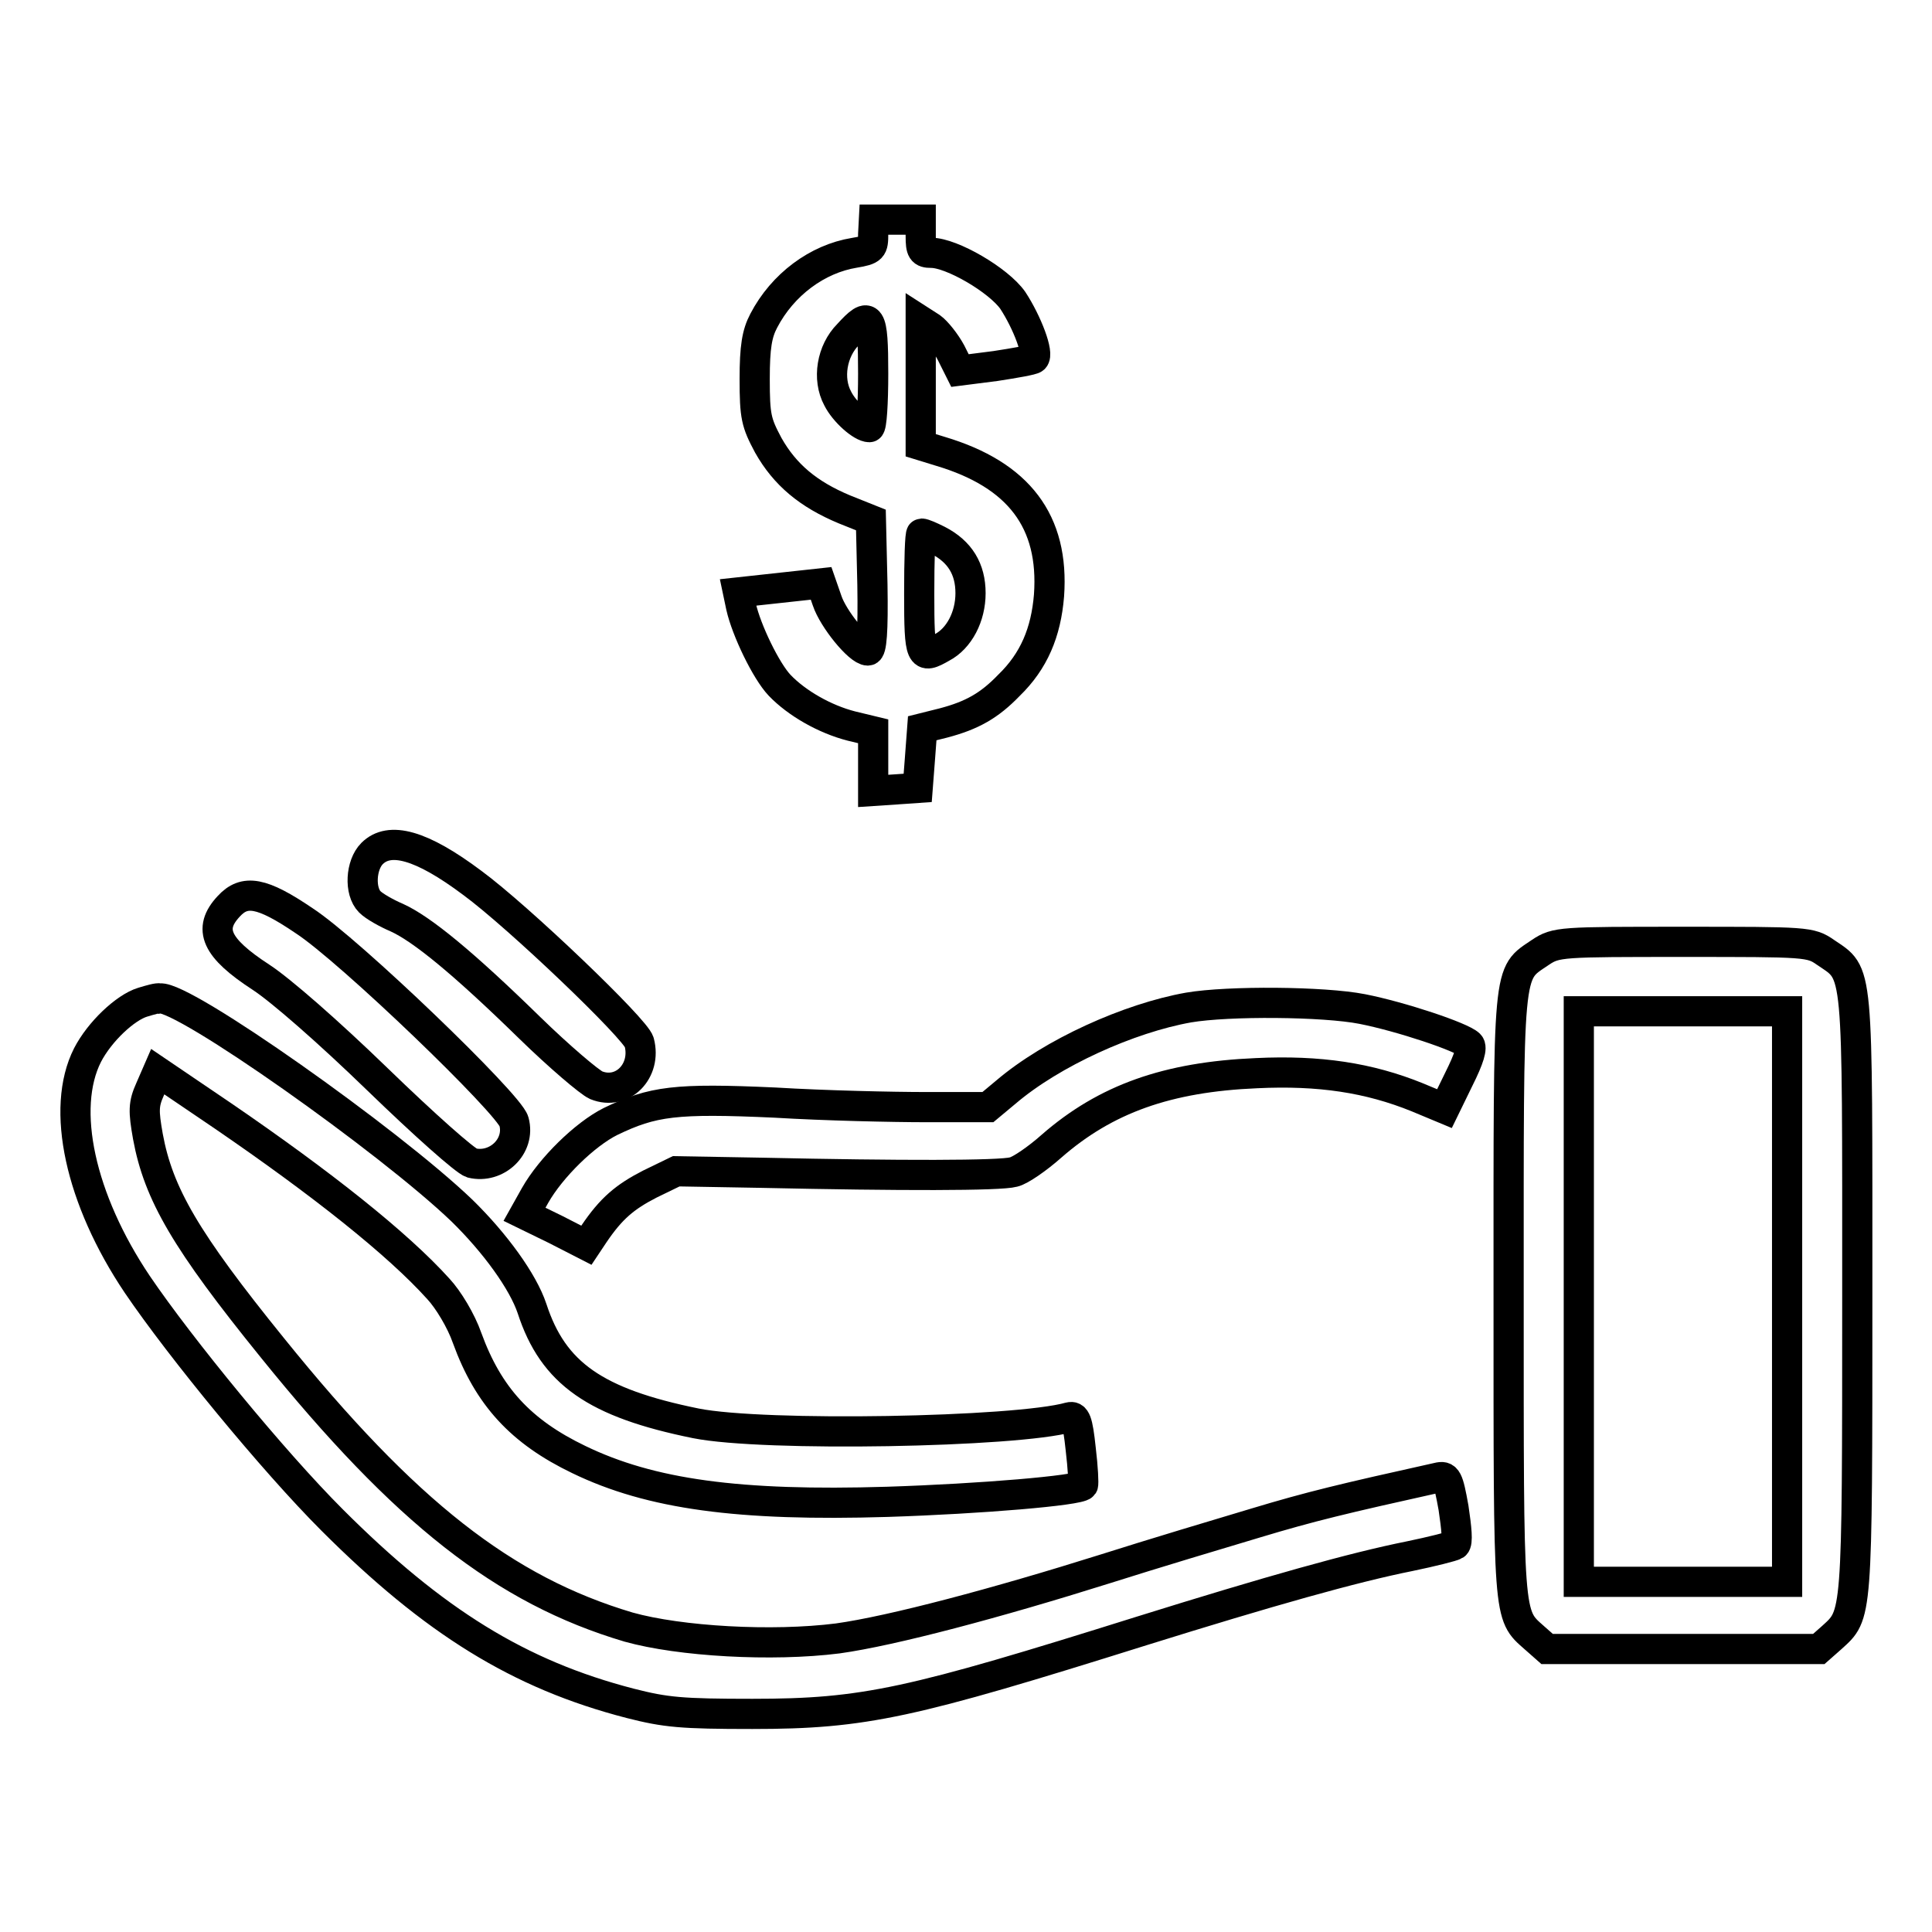 <?xml version="1.0" encoding="utf-8"?>
<!-- Svg Vector Icons : http://www.onlinewebfonts.com/icon -->
<!DOCTYPE svg PUBLIC "-//W3C//DTD SVG 1.1//EN" "http://www.w3.org/Graphics/SVG/1.1/DTD/svg11.dtd">
<svg version="1.1" xmlns="http://www.w3.org/2000/svg" xmlns:xlink="http://www.w3.org/1999/xlink" x="0px" y="0px" viewBox="0 0 256 256" enable-background="new 0 0 256 256" xml:space="preserve">
<g><g><g><path stroke-width="4" fill-opacity="0" stroke="#000000"  d="M115.7,31c0,1.9-0.1,2.1-2.5,2.5c-4.9,0.8-9.5,4.2-12,9c-0.9,1.7-1.2,3.5-1.2,7.7c0,5,0.2,5.8,1.8,8.8c2.2,3.9,5.3,6.5,10.1,8.5l3.5,1.4l0.2,8.6c0.1,6.2-0.1,8.7-0.6,8.7c-1.2,0-4.6-4.2-5.4-6.6l-0.8-2.3l-5.5,0.6l-5.5,0.6l0.4,1.9c0.7,3.1,3.3,8.5,5.1,10.4c2.3,2.4,6,4.5,9.5,5.4l2.9,0.7v4v3.9l3-0.2l2.9-0.2l0.3-3.9l0.3-4l2.8-0.7c3.8-1,6.1-2.3,8.7-5c3.3-3.2,4.9-7,5.3-11.9c0.7-9.8-4-16-14.4-19.1l-2.6-0.8v-8.3v-8.2l1.4,0.9c0.7,0.5,1.9,2,2.6,3.3l1.2,2.4l4.7-0.6c2.6-0.4,4.9-0.8,5.1-1c0.7-0.6-0.9-4.8-2.8-7.7c-1.9-2.7-8.1-6.3-10.8-6.3c-1.2,0-1.4-0.3-1.4-2.2v-2.2h-3.1h-3.1L115.7,31L115.7,31z M115.7,49.5c0,3.9-0.2,7.1-0.5,7.1c-1,0-3.3-2-4.2-3.8c-1.4-2.6-0.8-6.3,1.4-8.5C115.3,41.1,115.7,41.6,115.7,49.5z M124.3,71.6c2.9,1.5,4.3,3.8,4.3,7c0,3.1-1.5,6-3.8,7.2c-2.8,1.6-3,1.4-3-7.1c0-4.4,0.1-8,0.3-8C122.4,70.7,123.3,71.1,124.3,71.6z"/><path stroke-width="4" fill-opacity="0" stroke="#000000"  d="M49.3,113.1c-1.5,1.5-1.7,5-0.3,6.4c0.6,0.6,2.2,1.5,3.6,2.1c3.3,1.5,8.8,6,17.6,14.6c3.9,3.8,7.9,7.2,8.8,7.6c3.5,1.4,6.7-1.9,5.7-5.7c-0.4-1.7-16.1-16.7-22.1-21.1C55.8,111.9,51.6,110.8,49.3,113.1z"/><path stroke-width="4" fill-opacity="0" stroke="#000000"  d="M30.3,120.1c-2.8,3-1.7,5.5,4.3,9.4c2.6,1.7,8.9,7.2,15.4,13.5c6.3,6.1,11.6,10.8,12.5,11.1c3.3,0.8,6.5-2.2,5.6-5.5c-0.6-2.3-21.8-22.7-27.8-26.6C34.7,118.2,32.4,117.8,30.3,120.1z"/><path stroke-width="4" fill-opacity="0" stroke="#000000"  d="M204.1,126.2c-4.4,3-4.2,1.1-4.2,45.5c0,43.1-0.1,42.2,3.4,45.3l1.7,1.5h18h18l1.7-1.5c3.4-3.1,3.4-2.2,3.4-45.3c0-44.4,0.2-42.5-4.2-45.5c-2-1.4-2.5-1.4-18.8-1.4S206.2,124.8,204.1,126.2z M236.8,171.8v37.8h-13.8h-13.8v-37.8V134h13.8h13.8V171.8z"/><path stroke-width="4" fill-opacity="0" stroke="#000000"  d="M18.9,132.8c-2.3,0.7-5.7,3.9-7.3,7c-3.6,7.1-1,19.1,6.6,30.4c5.7,8.4,18,23.4,25.8,31.2c13.5,13.5,24.8,20.5,39.5,24.3c4.7,1.2,6.8,1.4,16.2,1.4c14.9,0,21-1.4,51.6-11c17-5.3,28-8.4,35.5-9.9c2.9-0.6,5.7-1.3,6-1.5c0.4-0.3,0.2-2.2-0.2-4.9c-0.7-3.9-0.9-4.3-2.1-4c-12.6,2.8-16.8,3.8-24.1,6c-4.7,1.4-13.7,4.1-20,6.1c-14.3,4.5-28.2,8.2-35.4,9.2c-8.7,1.1-20.9,0.4-27.7-1.5c-16.5-4.9-29.6-15.2-47.2-37c-11.5-14.2-15.1-20.4-16.5-28c-0.6-3.4-0.6-4.3,0.3-6.3l1-2.3l8.7,5.9c13,8.9,23.1,16.9,28.5,22.9c1.3,1.4,3,4.2,3.8,6.5c2.8,7.7,7.1,12.4,14.8,16.1c9.5,4.6,21.2,6.2,40.9,5.6c12.4-0.4,25.4-1.5,25.9-2.2c0.1-0.2,0-2.3-0.3-4.8c-0.4-3.8-0.7-4.4-1.5-4.2c-7.1,2-40.5,2.6-49.5,0.8c-13.3-2.7-18.9-6.6-21.7-15.2c-1.2-3.6-4.9-8.7-9.3-13c-9.7-9.3-36.9-28.5-40-28.1C20.9,132.2,19.9,132.5,18.9,132.8z"/><path stroke-width="4" fill-opacity="0" stroke="#000000"  d="M157.5,133.5c-7.9,1.4-18.1,6-24.2,11.2l-2.4,2h-8.1c-4.5,0-13.5-0.2-20.1-0.6c-13.2-0.6-16.2-0.2-21.8,2.5c-3.4,1.7-7.9,6.1-10,9.8l-1.4,2.5l4.1,2l4.1,2.1l1-1.5c2.3-3.4,4.1-4.9,7.4-6.6l3.5-1.7l11.4,0.2c18.3,0.4,31.5,0.4,33.3-0.1c0.9-0.2,3.2-1.8,5-3.4c7.2-6.3,15.4-9.2,27.2-9.7c8.3-0.4,14.9,0.6,21.3,3.2l3.6,1.5l1.9-3.9c1.4-2.8,1.8-4.2,1.4-4.6c-1-1-9.1-3.7-14.2-4.7C175.4,132.7,162.8,132.6,157.5,133.5z"/></g></g></g>
</svg>